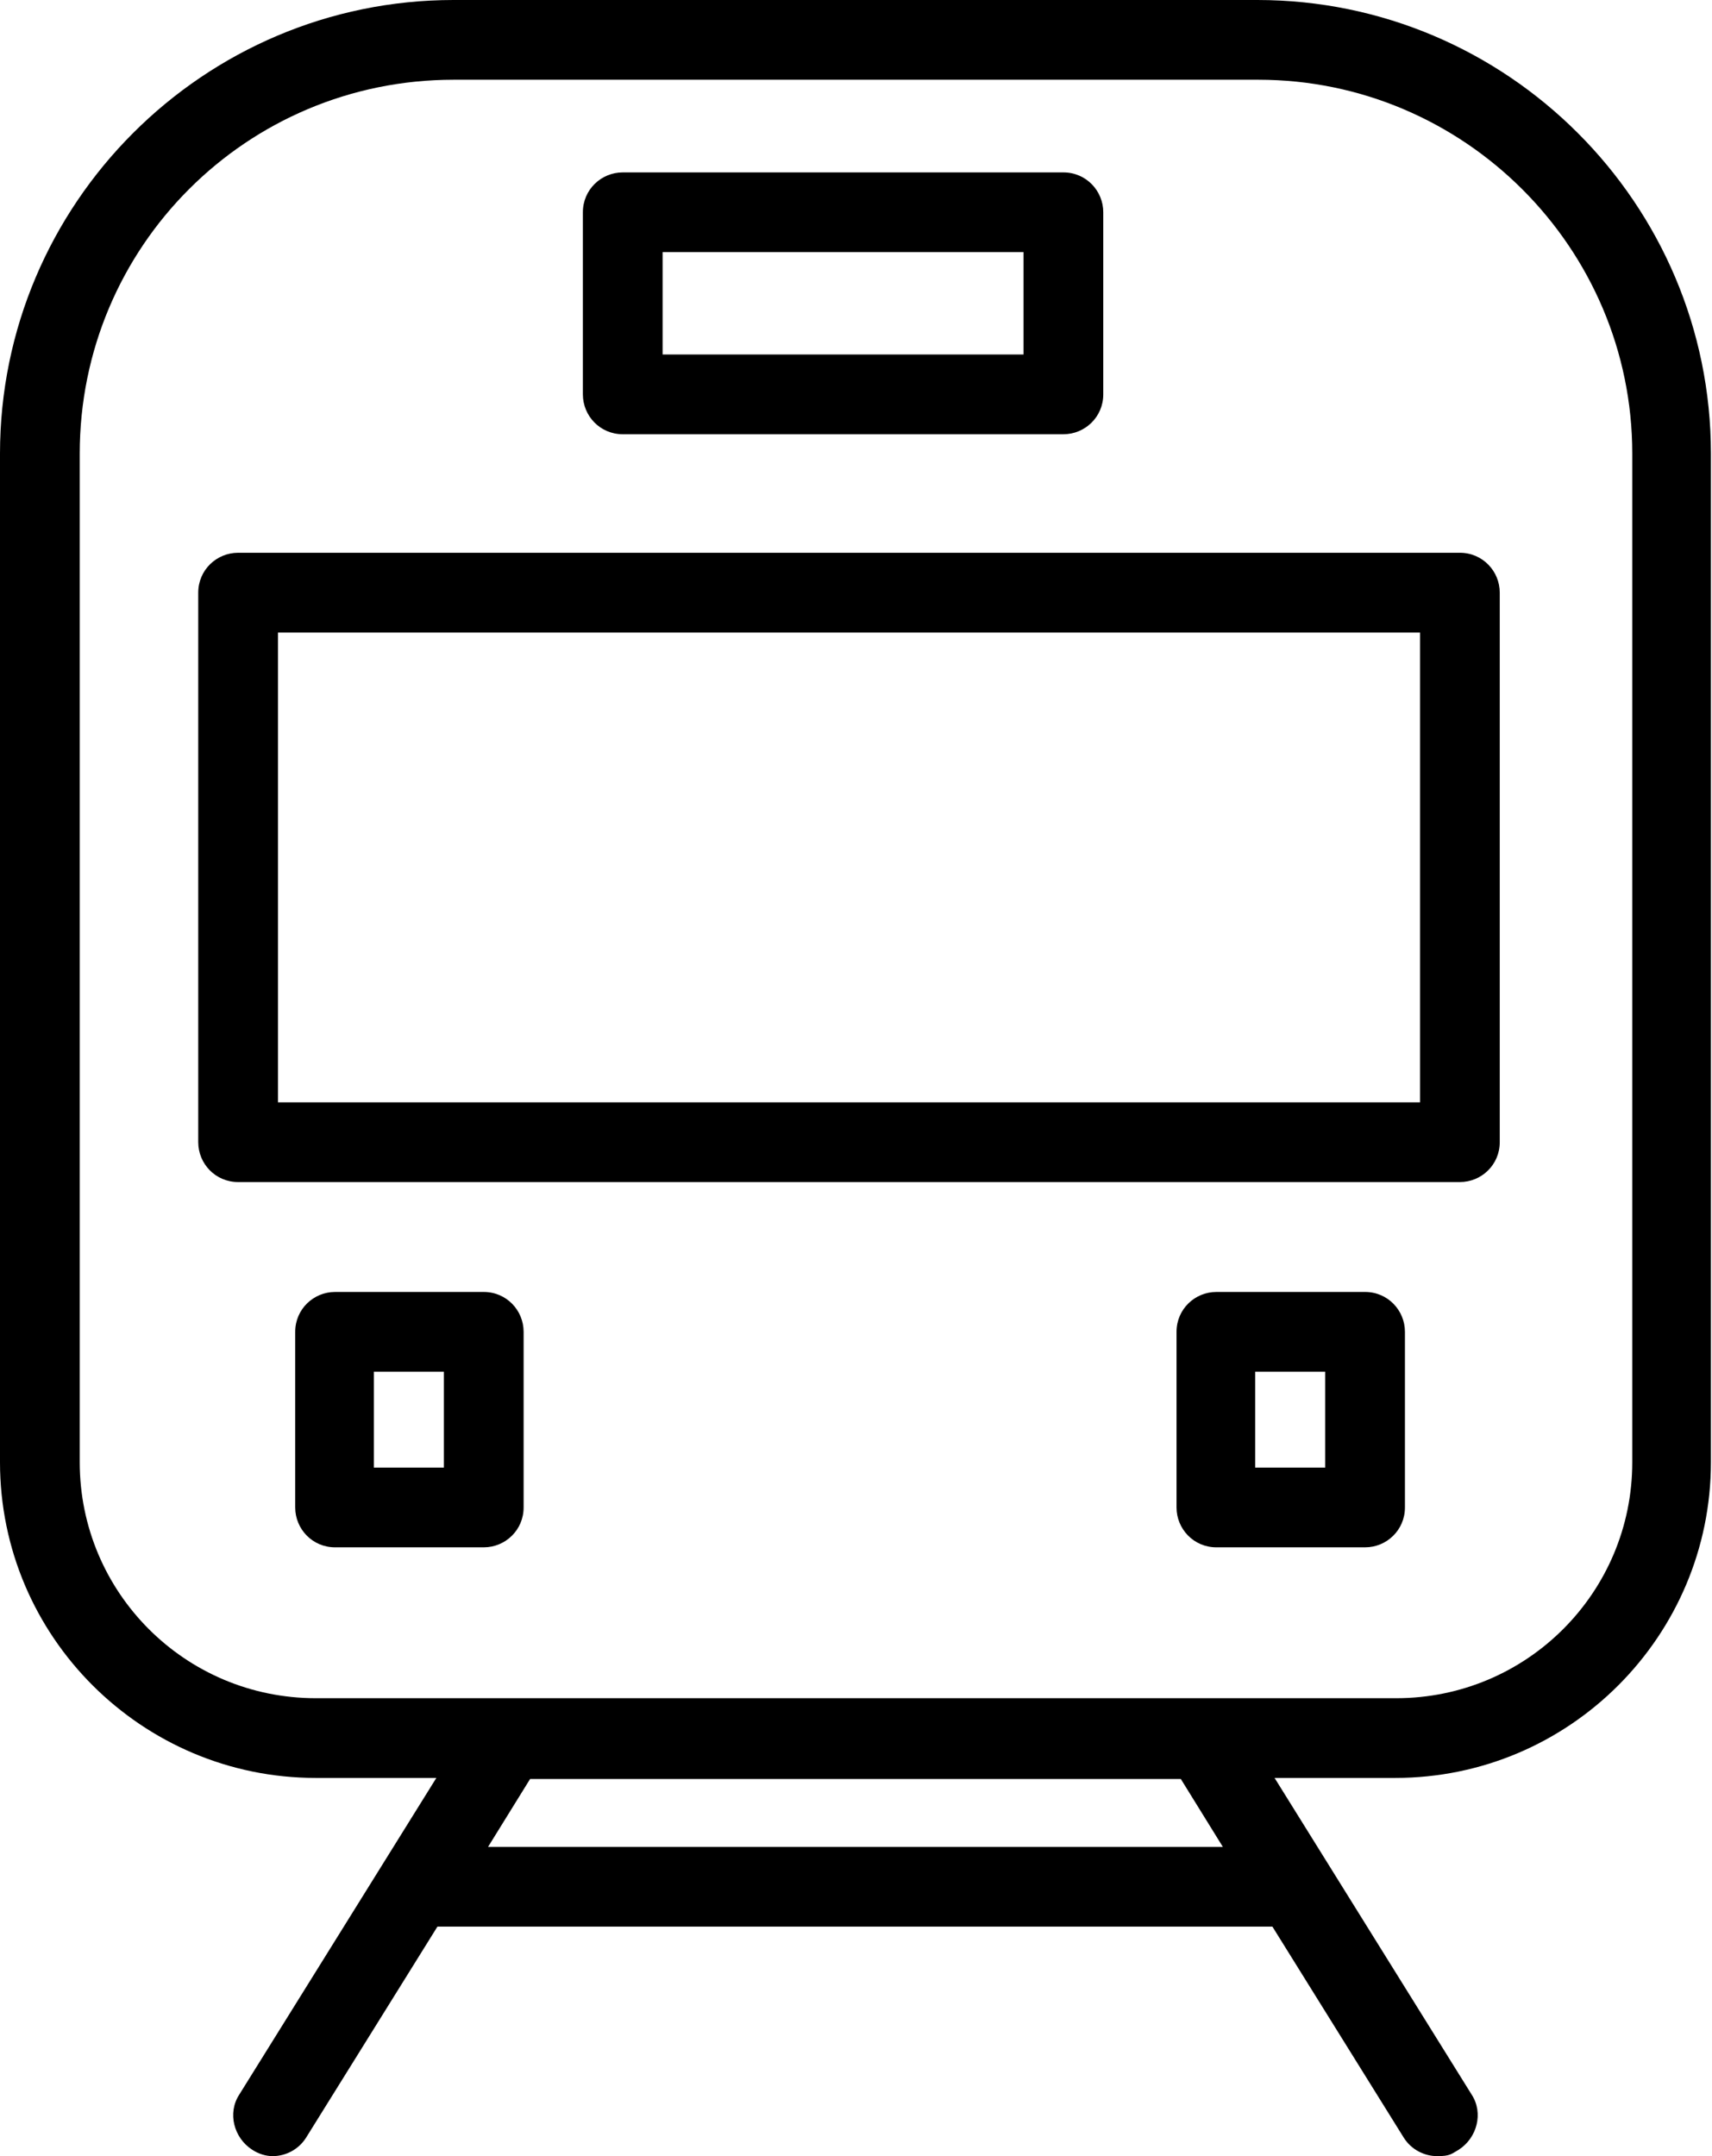 <?xml version="1.0" encoding="UTF-8"?>
<svg id="_レイヤー_1" data-name="レイヤー_1" xmlns="http://www.w3.org/2000/svg" version="1.1" viewBox="0 0 158.9 200.1">
  <!-- Generator: Adobe Illustrator 29.4.0, SVG Export Plug-In . SVG Version: 2.1.0 Build 152)  -->
  <path d="M116.8,0H42.1C18.9,0,0,18.9,0,42.1v93.6c0,16.2,13.2,29.3,29.3,29.3h11.2l-18.3,29.4c-1.1,1.7-.5,4,1.2,5.1.6.4,1.3.6,1.9.6,1.2,0,2.4-.6,3.1-1.7l12.2-19.6h77.5l12.2,19.6c.7,1.1,1.9,1.7,3.1,1.7s1.3-.2,2-.6c1.7-1.1,2.3-3.4,1.2-5.1l-18.3-29.4h11.2c16.2,0,29.3-13.2,29.3-29.3V42.1c0-23.2-18.9-42.1-42.1-42.1ZM113.6,171.4H45.3l3.9-6.3h60.4l3.9,6.3ZM151.5,135.7c0,12.1-9.8,21.9-21.9,21.9H29.3c-12.1,0-21.9-9.8-21.9-21.9V42.1C7.4,22.9,22.9,7.4,42.1,7.4h74.7c19.1,0,34.7,15.6,34.7,34.7v93.6Z"/>
  <path d="M57.8,40.3h40.9c2,0,3.7-1.6,3.7-3.7v-16.9c0-2-1.6-3.7-3.7-3.7h-40.9c-2,0-3.7,1.6-3.7,3.7v16.9c0,2,1.6,3.7,3.7,3.7ZM61.5,23.4h33.5v9.5h-33.5v-9.5Z"/>
  <path d="M135.5,51.3H22.1c-2,0-3.7,1.6-3.7,3.7v51c0,2,1.6,3.7,3.7,3.7h113.4c2,0,3.7-1.6,3.7-3.7v-51c0-2-1.6-3.7-3.7-3.7ZM131.8,102.3H25.8v-43.6h106v43.6Z"/>
  <path d="M44.9,119.9h-13.8c-2,0-3.7,1.6-3.7,3.7v16.3c0,2,1.6,3.7,3.7,3.7h13.8c2,0,3.7-1.6,3.7-3.7v-16.3c0-2-1.6-3.7-3.7-3.7ZM41.2,136.2h-6.5v-8.9h6.5v8.9Z"/>
  <path d="M126.7,119.9h-13.8c-2,0-3.7,1.6-3.7,3.7v16.3c0,2,1.6,3.7,3.7,3.7h13.8c2,0,3.7-1.6,3.7-3.7v-16.3c0-2-1.6-3.7-3.7-3.7ZM123,136.2h-6.5v-8.9h6.5v8.9Z"/>
</svg>
